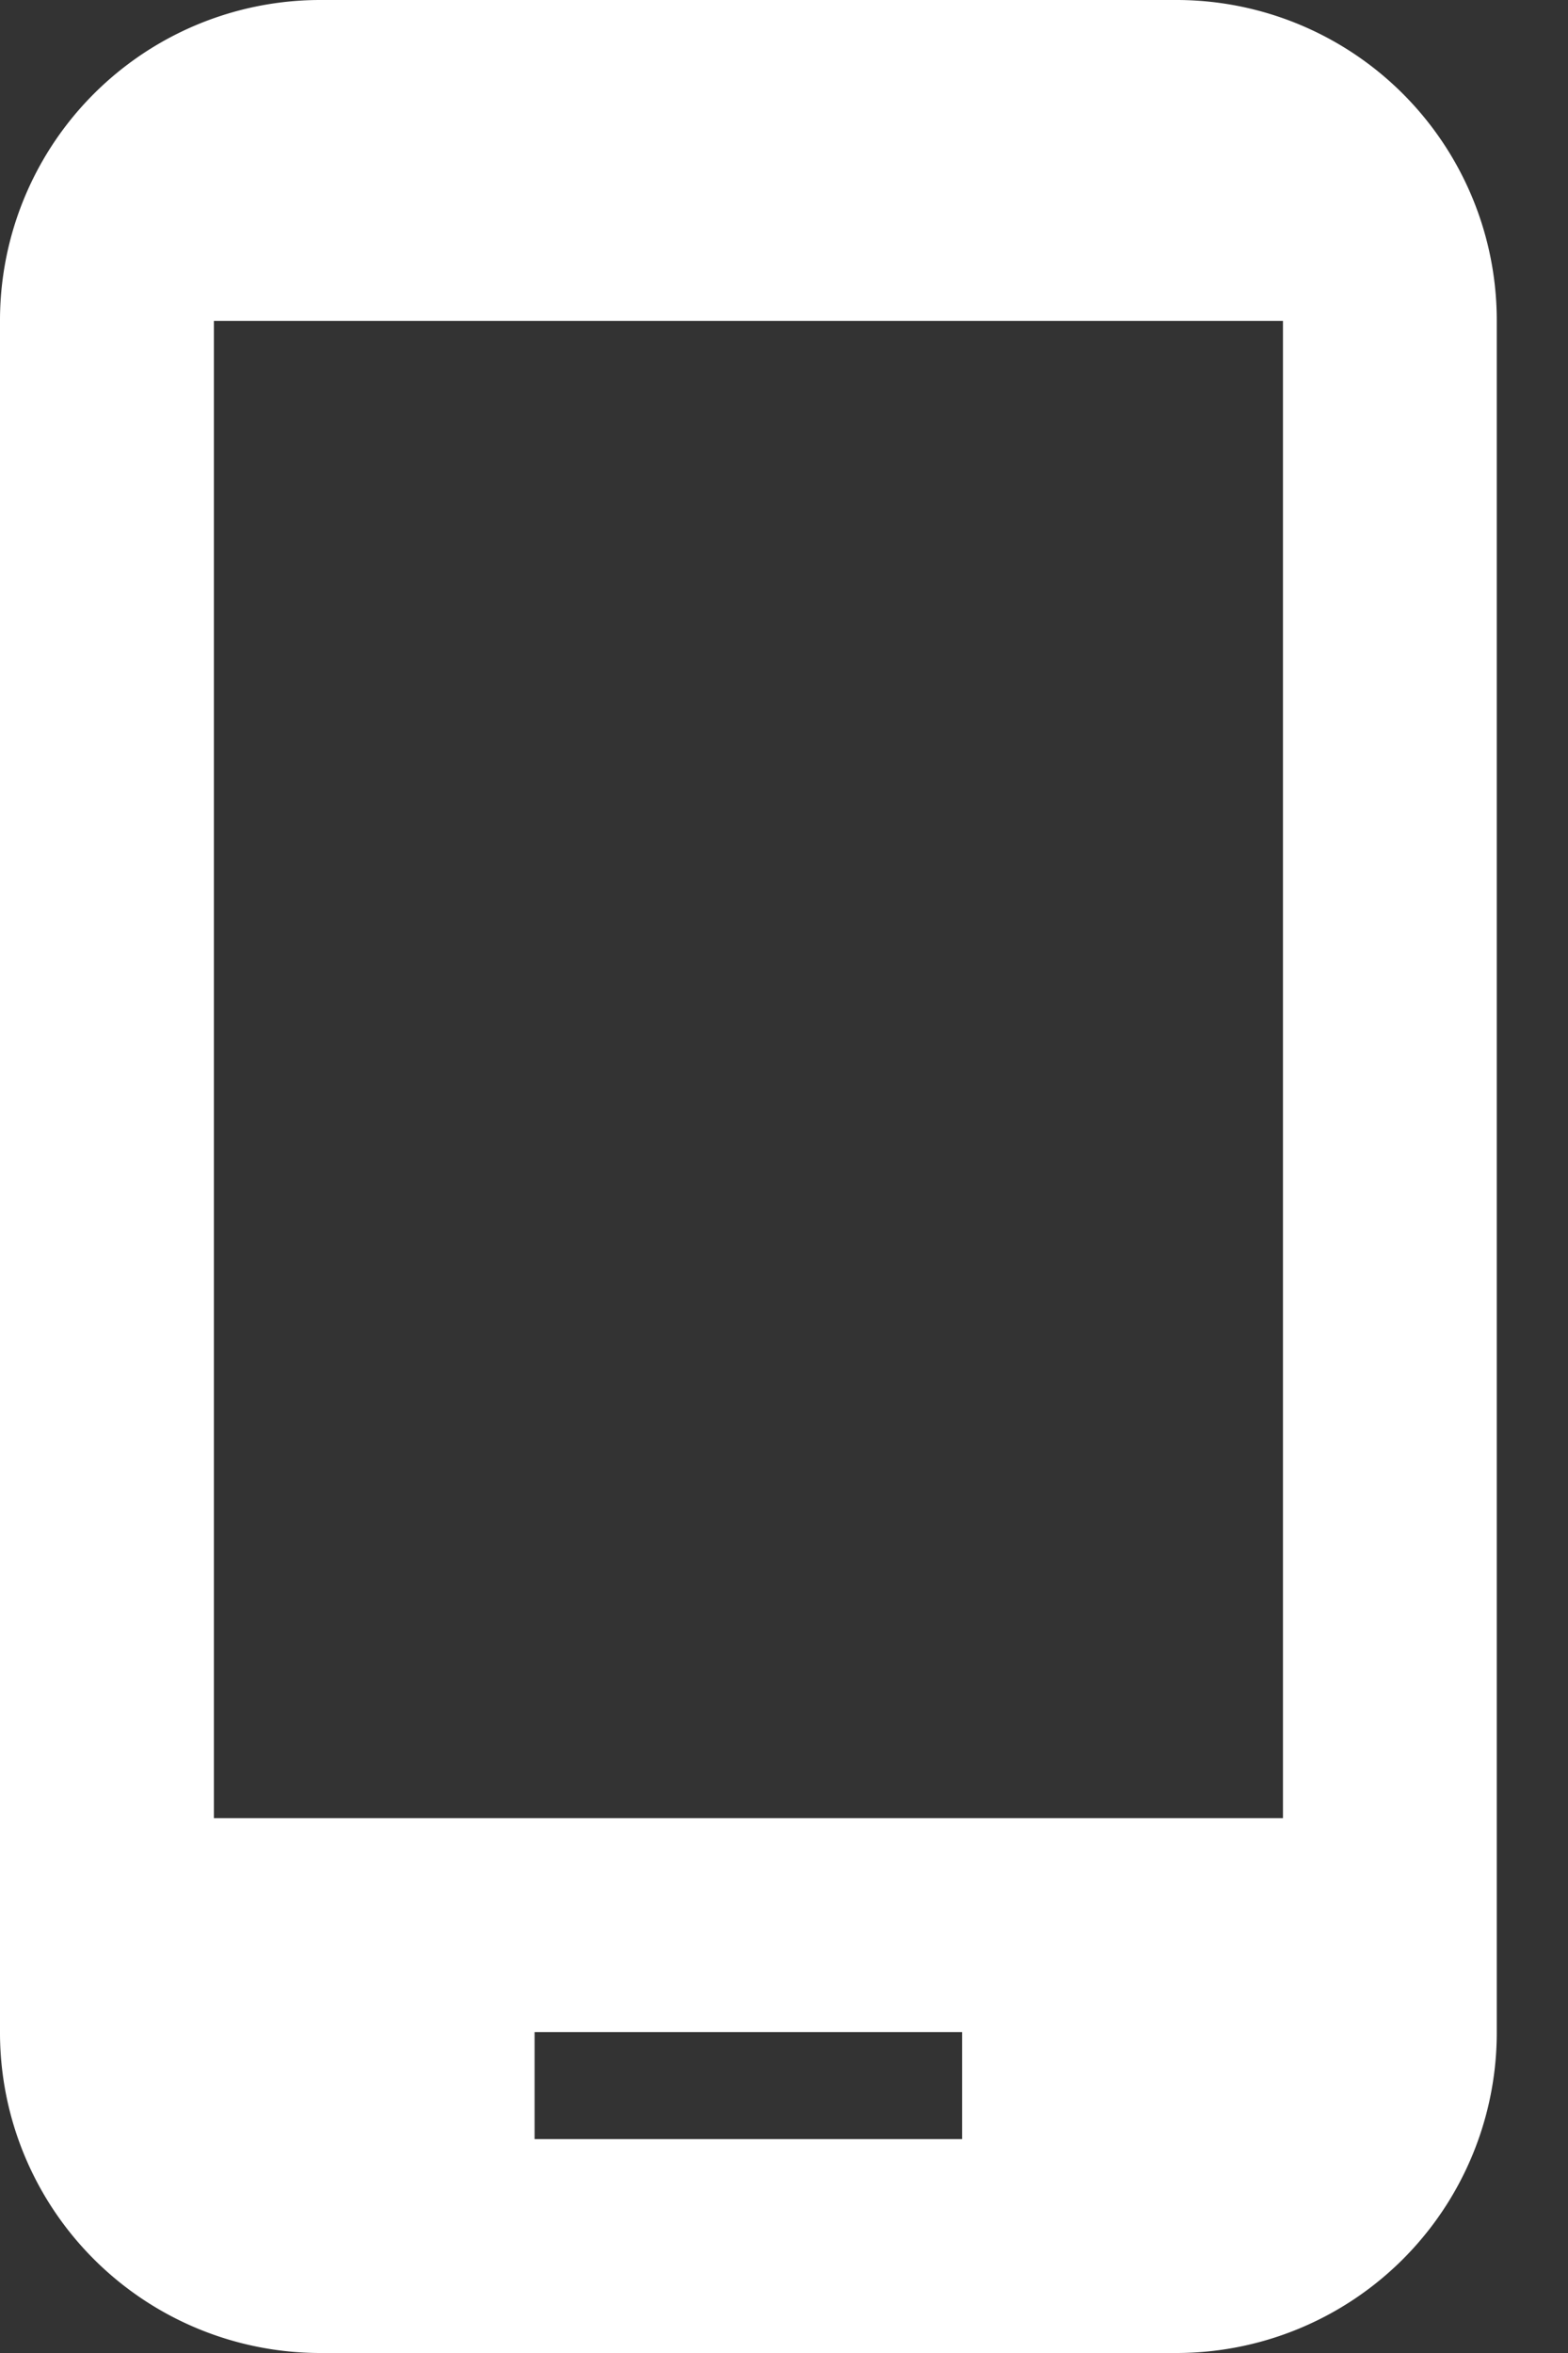 <svg width="14" height="21" fill="none" xmlns="http://www.w3.org/2000/svg"><rect width="100%" height="100%" fill="#333333" stroke="none"/><path d="M10.5 0H2.864A2.86 2.86 0 000 2.864v15.272A2.86 2.86 0 002.864 21H10.5a2.86 2.86 0 002.864-2.864V2.864A2.86 2.86 0 0010.5 0zm.954 16.227H1.91V2.864h9.545v13.363zm-2.863 2.864H4.773v-.955H8.59v.955z" fill="#fff"/></svg>